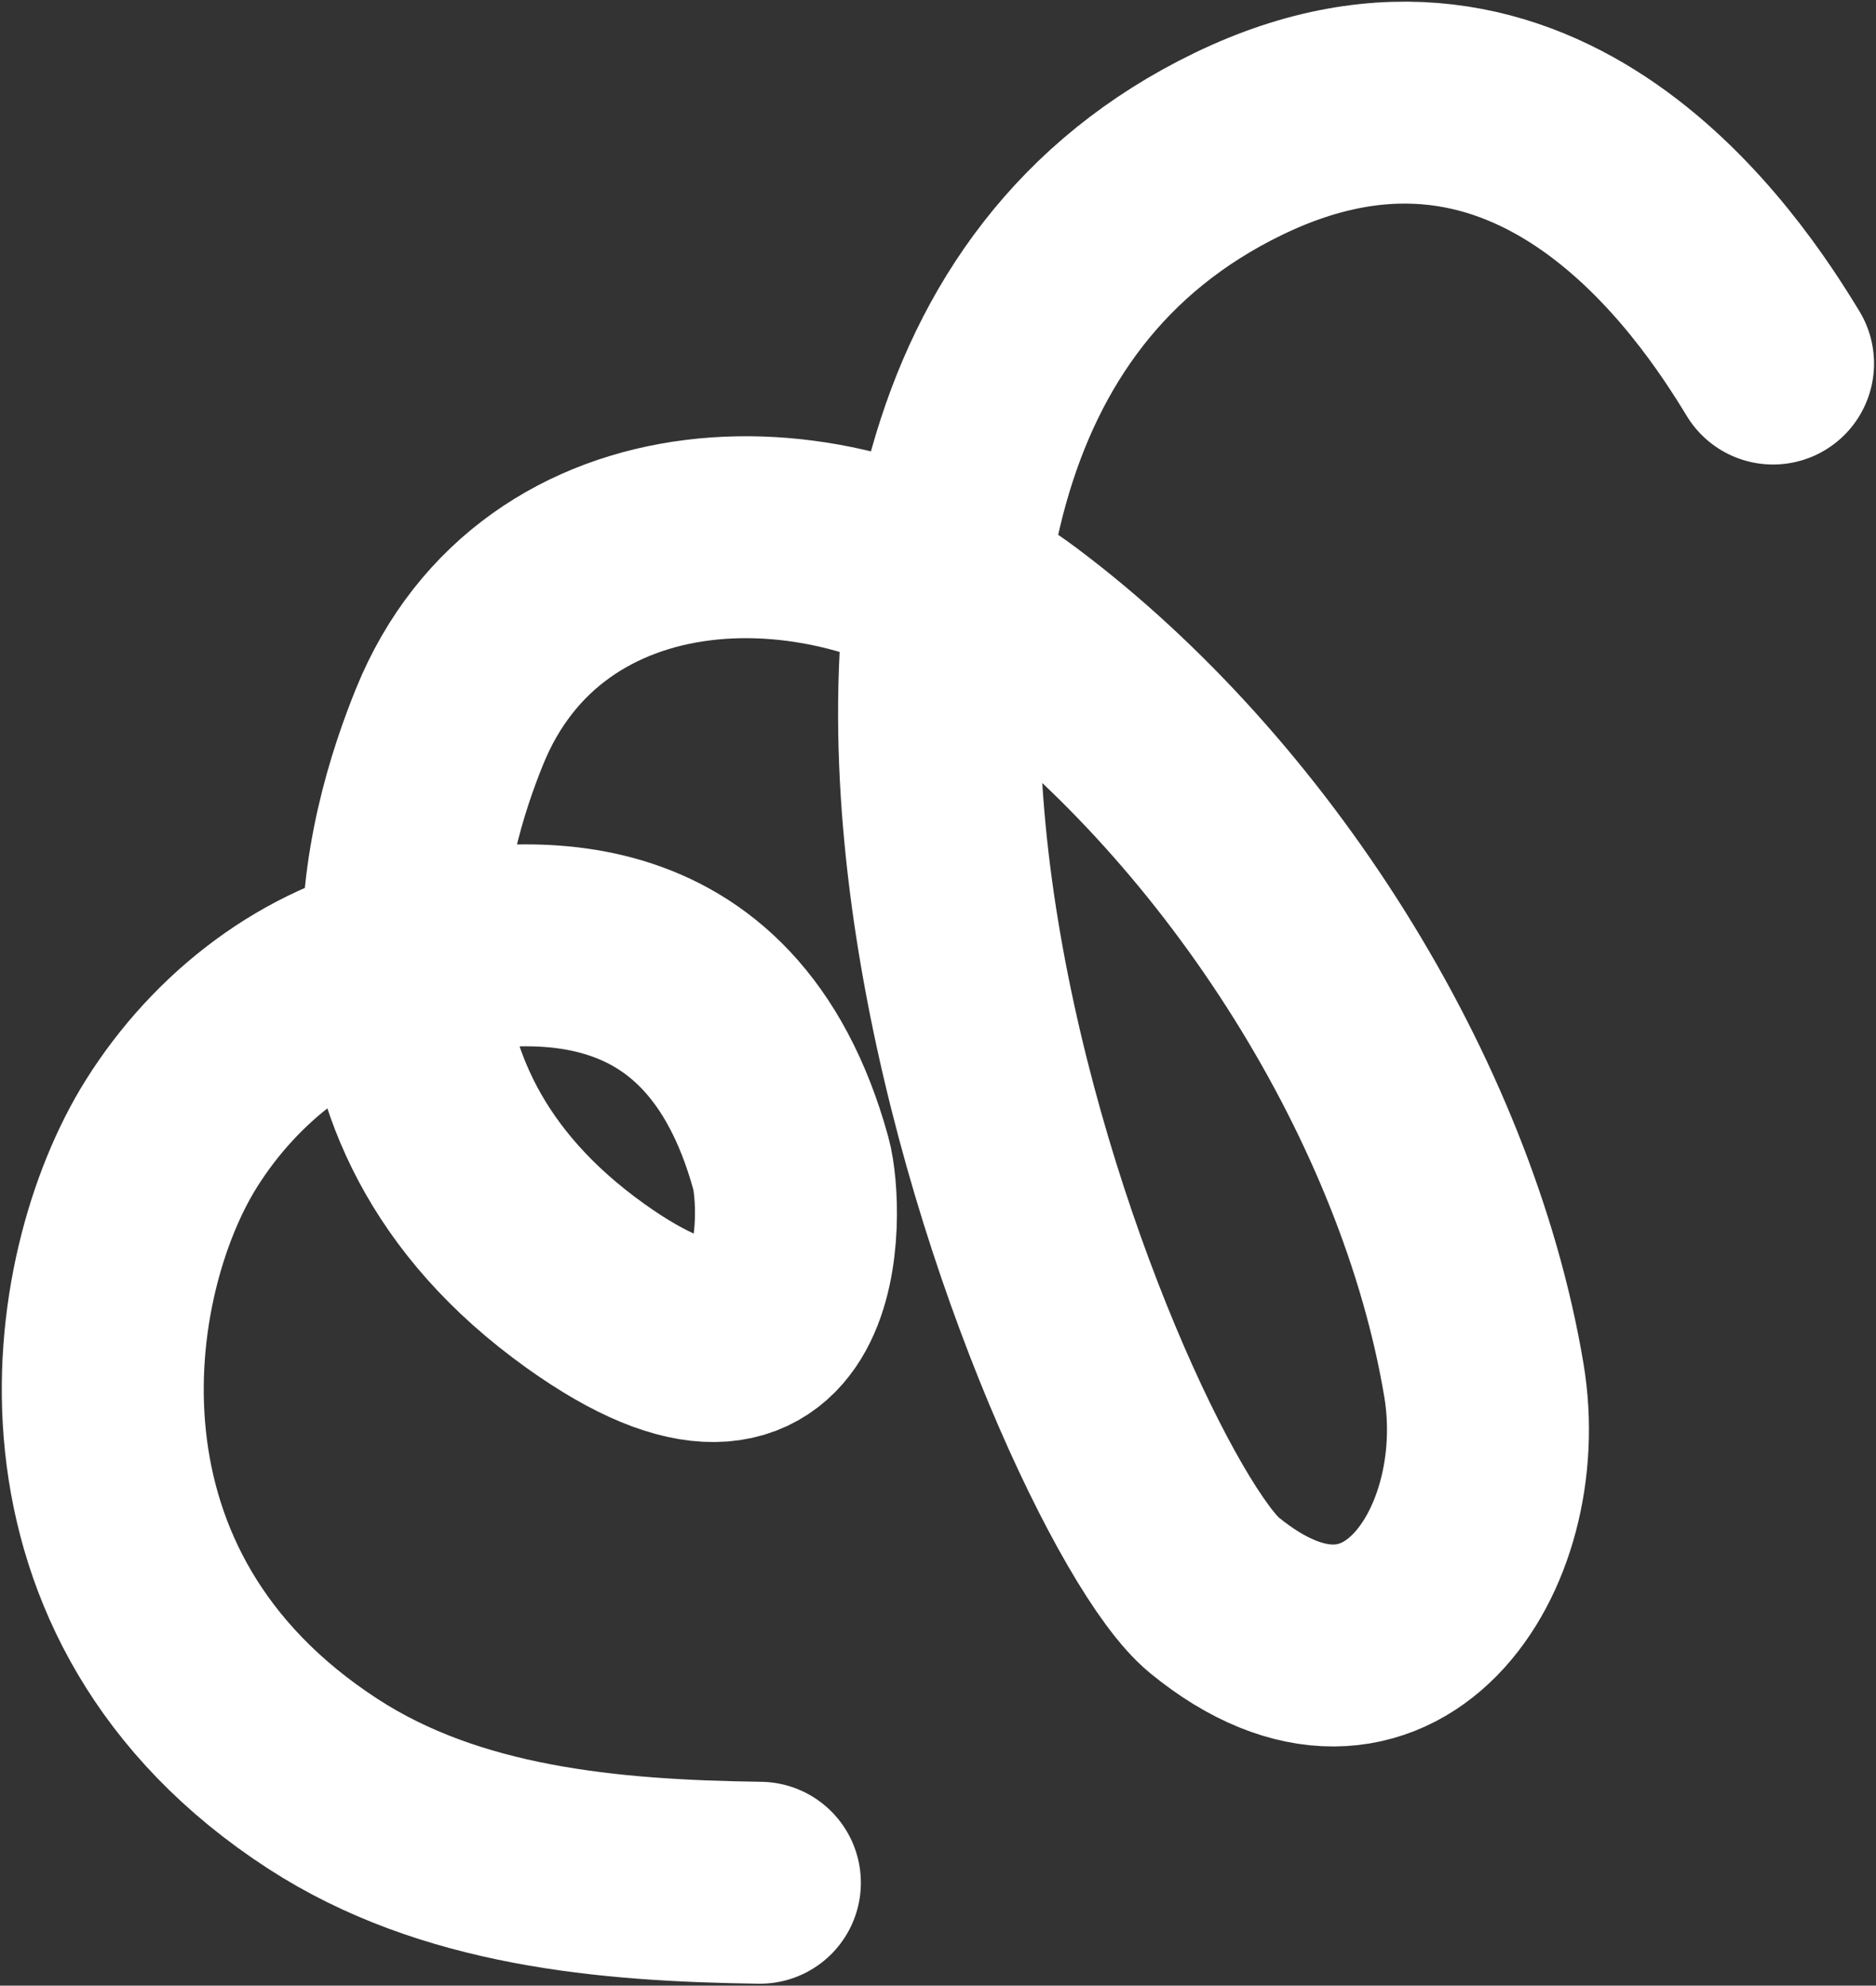 <?xml version="1.0" encoding="UTF-8"?> <svg xmlns="http://www.w3.org/2000/svg" width="836" height="885" viewBox="0 0 836 885" fill="none"><rect x="0" y="0" width="836" height="885" fill="#333333" stroke="none"/><path d="M338.626 839.139C270.846 838.214 200.635 831.934 143.805 794.993C15.062 711.342 36.923 568.341 76.267 505.424C100.587 466.545 139.321 436.49 184.246 427.25C229.17 418.006 321.116 404.498 352.459 518.641C357.979 538.694 361.306 644.952 260.826 573.076C144.252 489.698 181.743 369.773 200.302 323.928C241.495 222.186 370.252 218.393 452.733 280.223C556.007 357.605 640.422 490.401 661.276 615.234C673.937 691.219 618.492 774.222 541.166 711.004C484.98 665.091 289.839 191.125 551.806 64.152C685.636 -0.731 766.924 123.763 790.125 162.032" stroke="white" stroke-width="90" stroke-miterlimit="10" stroke-linecap="round"></path></svg> 